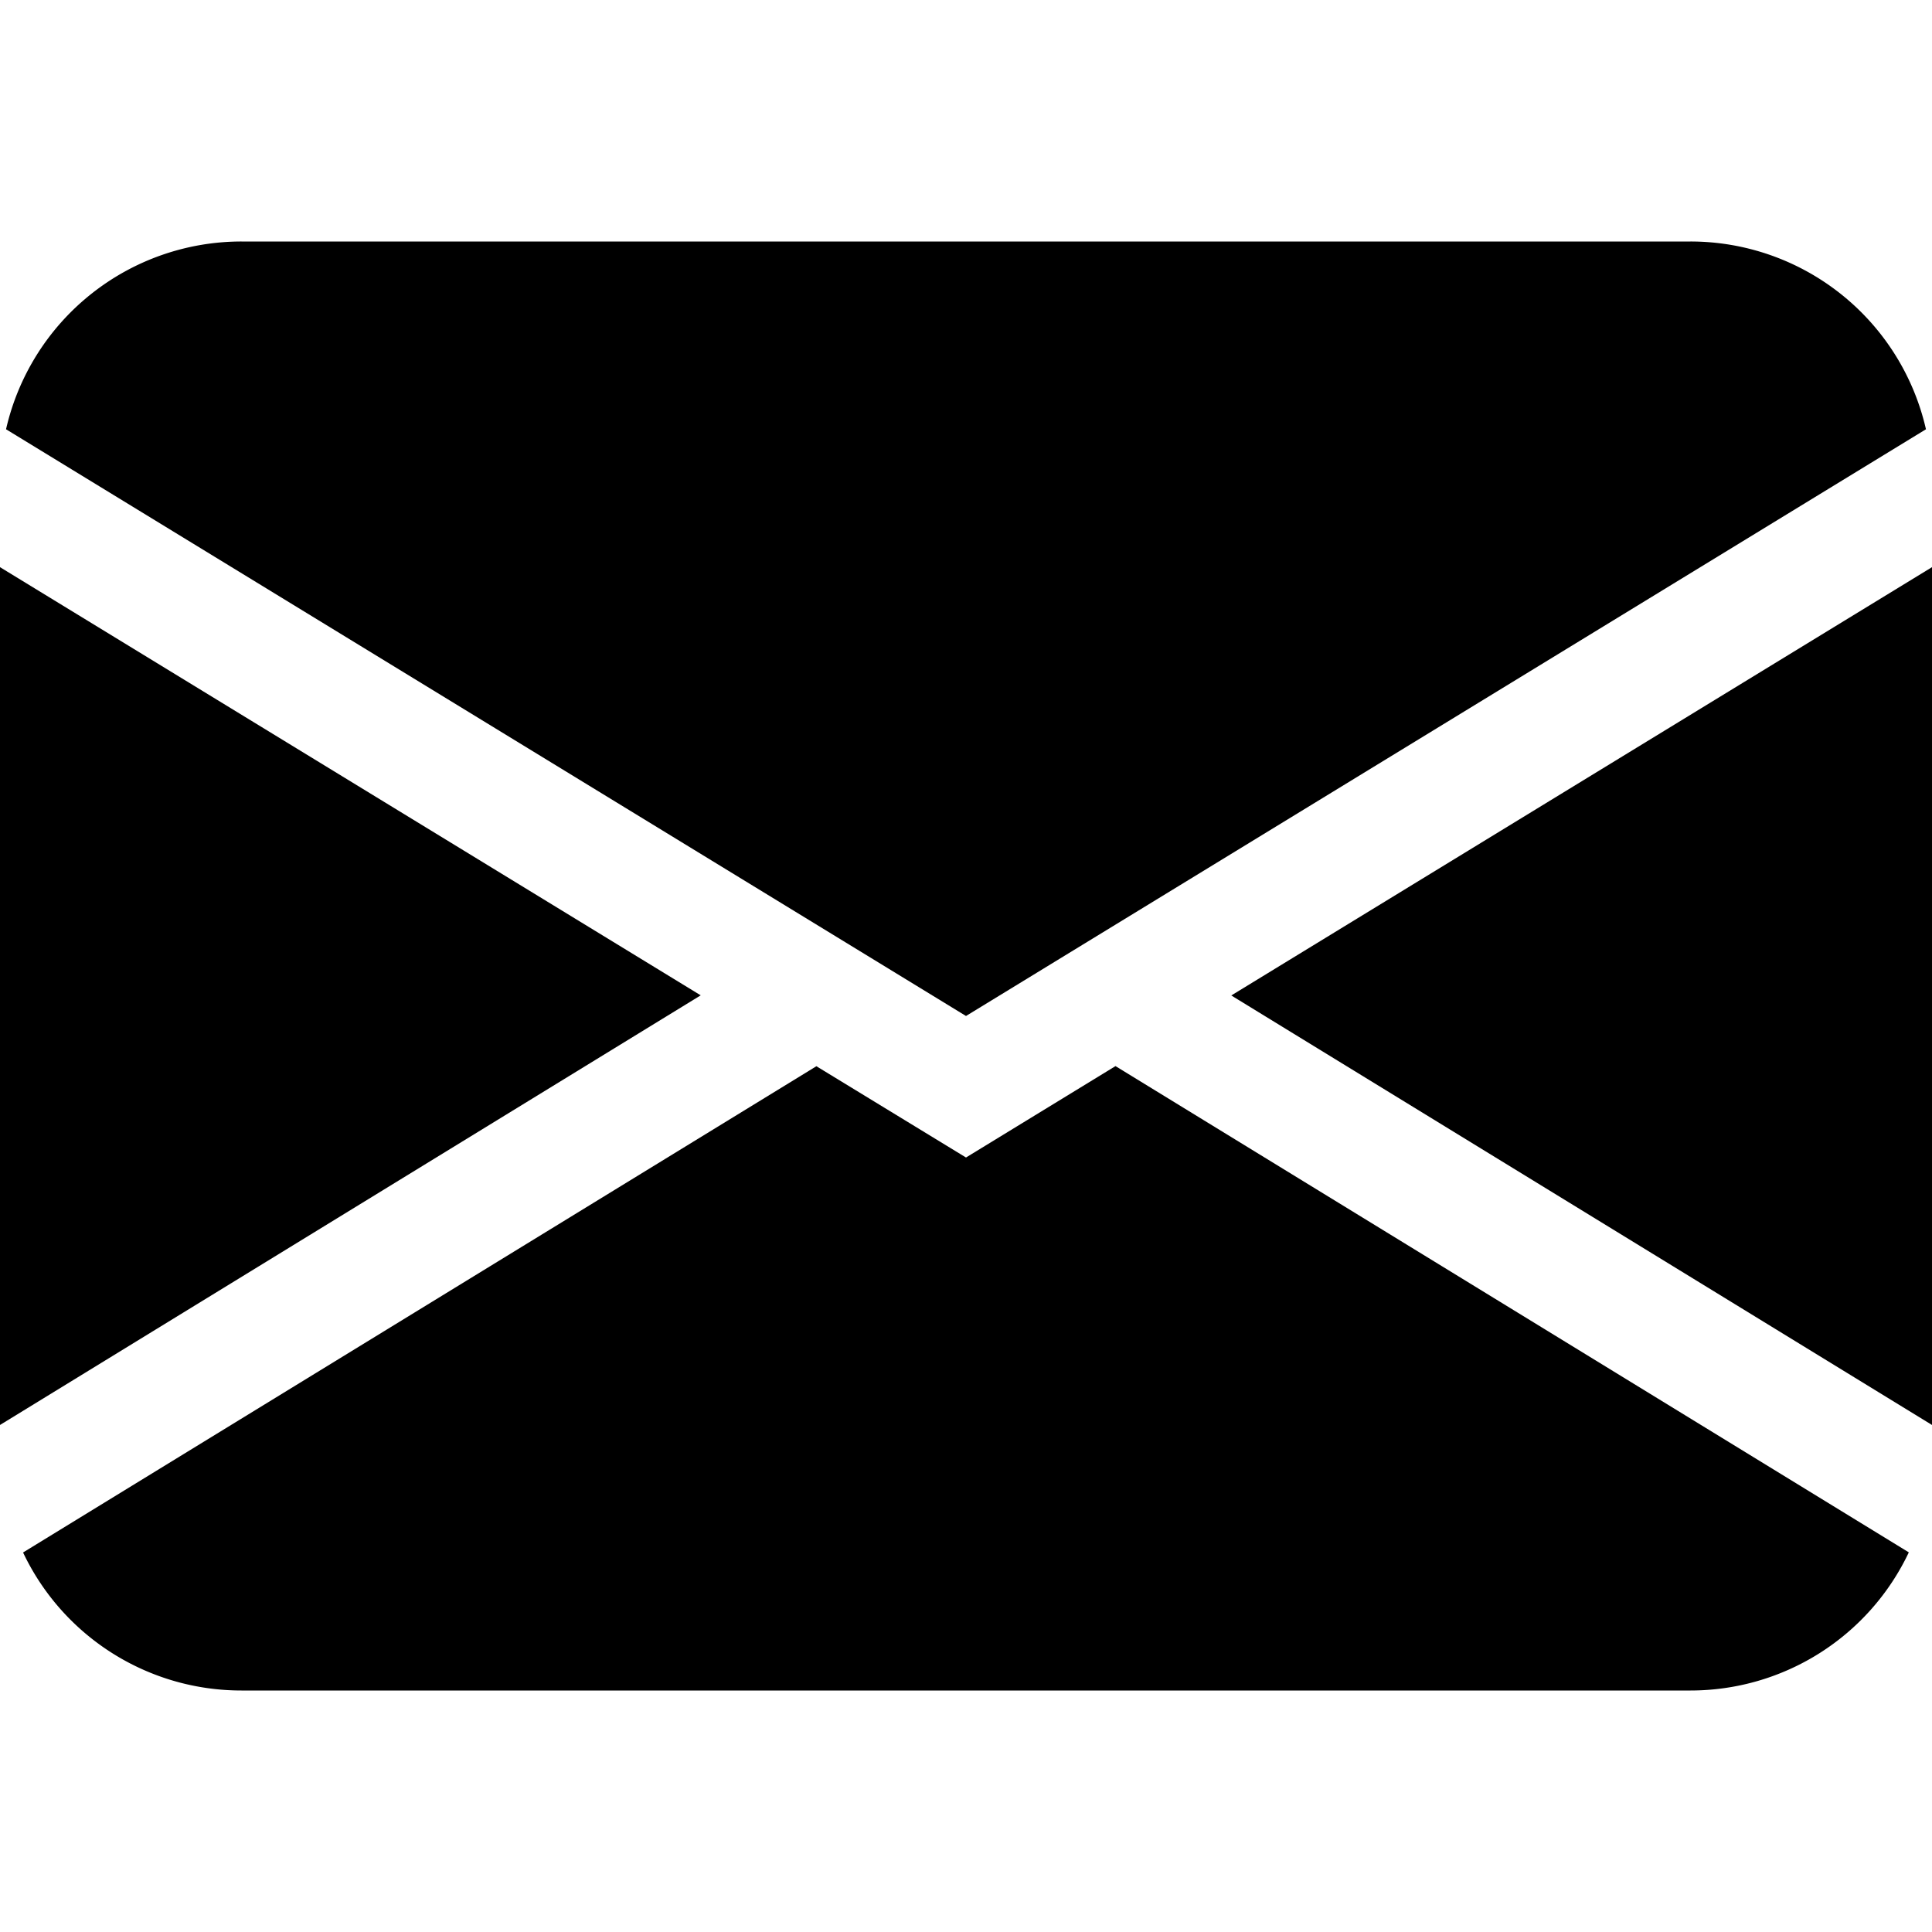 <svg xmlns="http://www.w3.org/2000/svg" width="16" height="16" fill="currentcolor" class="bi bi-envelope-fill" viewBox="0 0 16 16"><path d="M.05 3.555A2 2 0 012 2h12a2 2 0 011.95 1.555L8 8.414zM0 4.697v7.104l5.803-3.558zM6.761 8.83.191 12.857A2 2 0 002 14h12a2 2 0 001.808-1.144l-6.57-4.027L8 9.586zm3.436-.586L16 11.801V4.697z"/></svg>